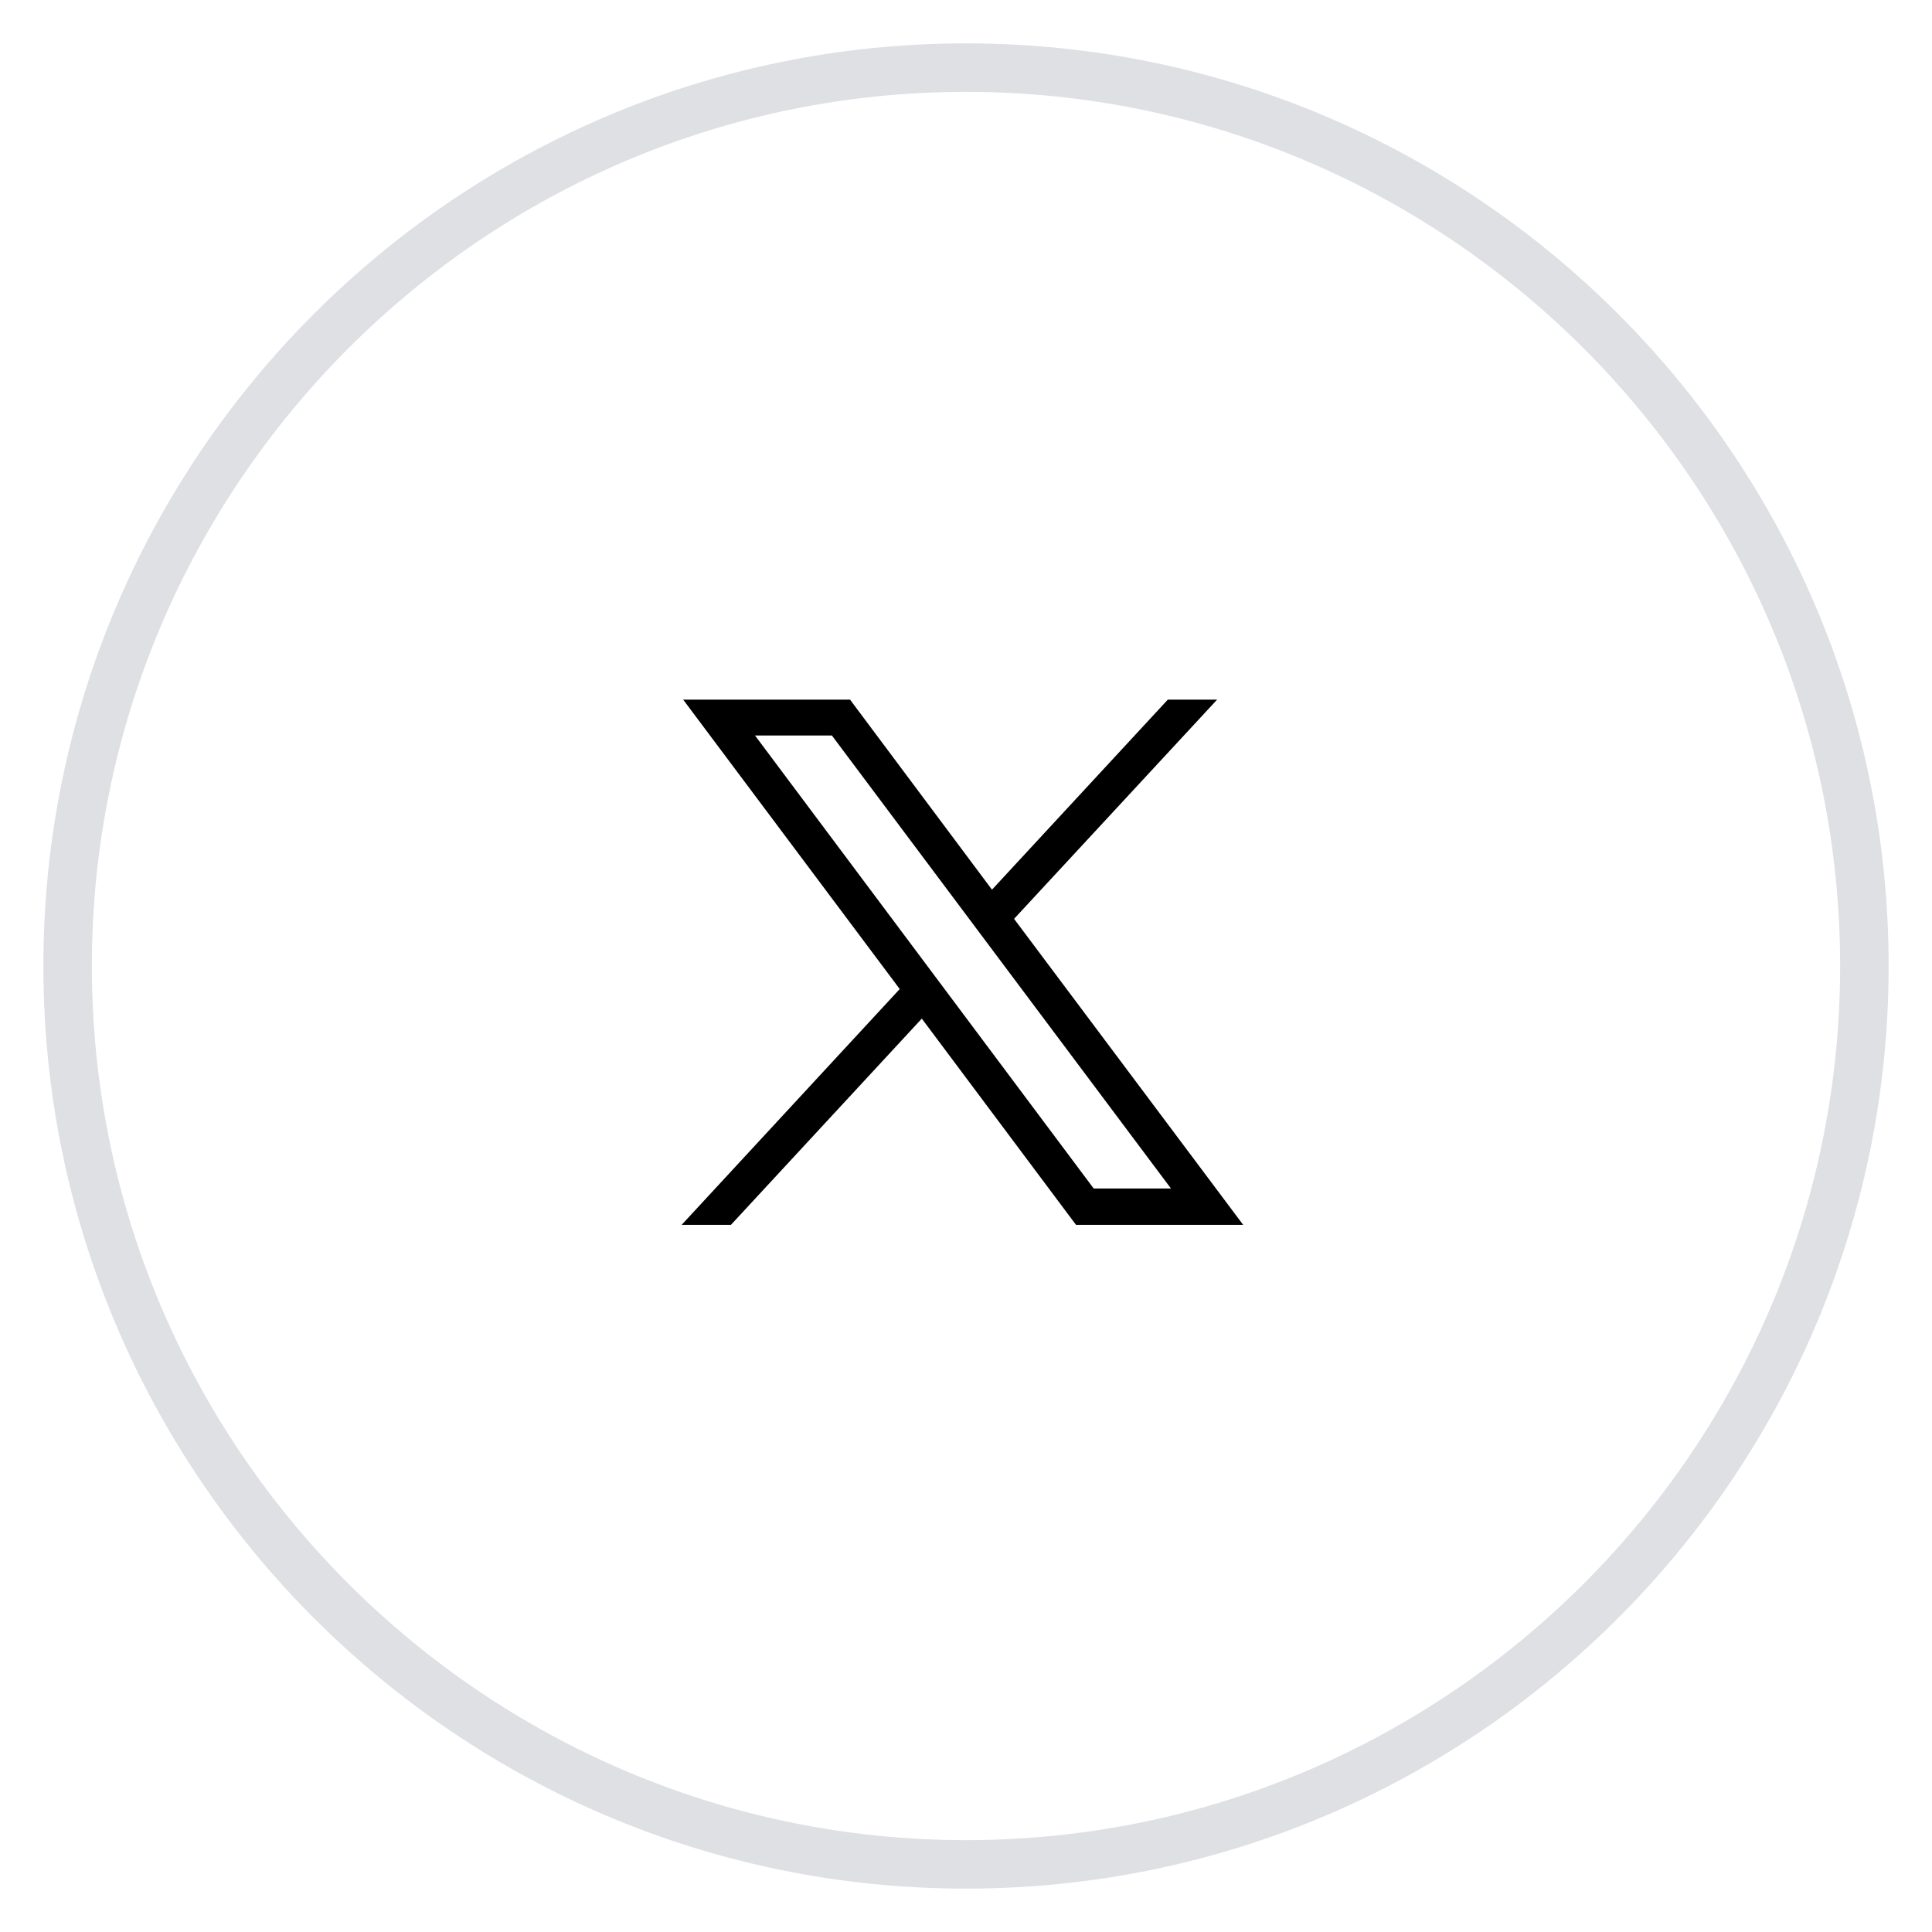 <?xml version="1.0" encoding="UTF-8"?>
<svg version="1.1" viewBox="0 0 490 490" xmlns="http://www.w3.org/2000/svg">
<path fill="#DEE0E4" d="m479 245c0-128.93-104.87-234-234-234-128.93 0-234 104.87-234 234 0 128.86 104.79 234 234 234 128.93 0 234-104.87 234-234zm-234 221.7c-121.94 0-221.7-99.366-221.7-221.7 0-121.94 99.366-221.7 221.7-221.7 121.94 0 221.7 99.366 221.7 221.7 0 122.26-99.61 221.7-221.7 221.7z"/>
<g transform="translate(52.39 -25.059)">
	<path d="m120.8 202.4 55 73.5-55.3 59.8h12.5l48.4-52.3 39.1 52.3h42.4l-58.1-77.6 51.5-55.6h-12.5l-44.6 48.2-36-48.2h-42.4zm18.3 9.2h19.5l86 114.9h-19.6l-85.9-114.9z"/>
</g>
</svg>

